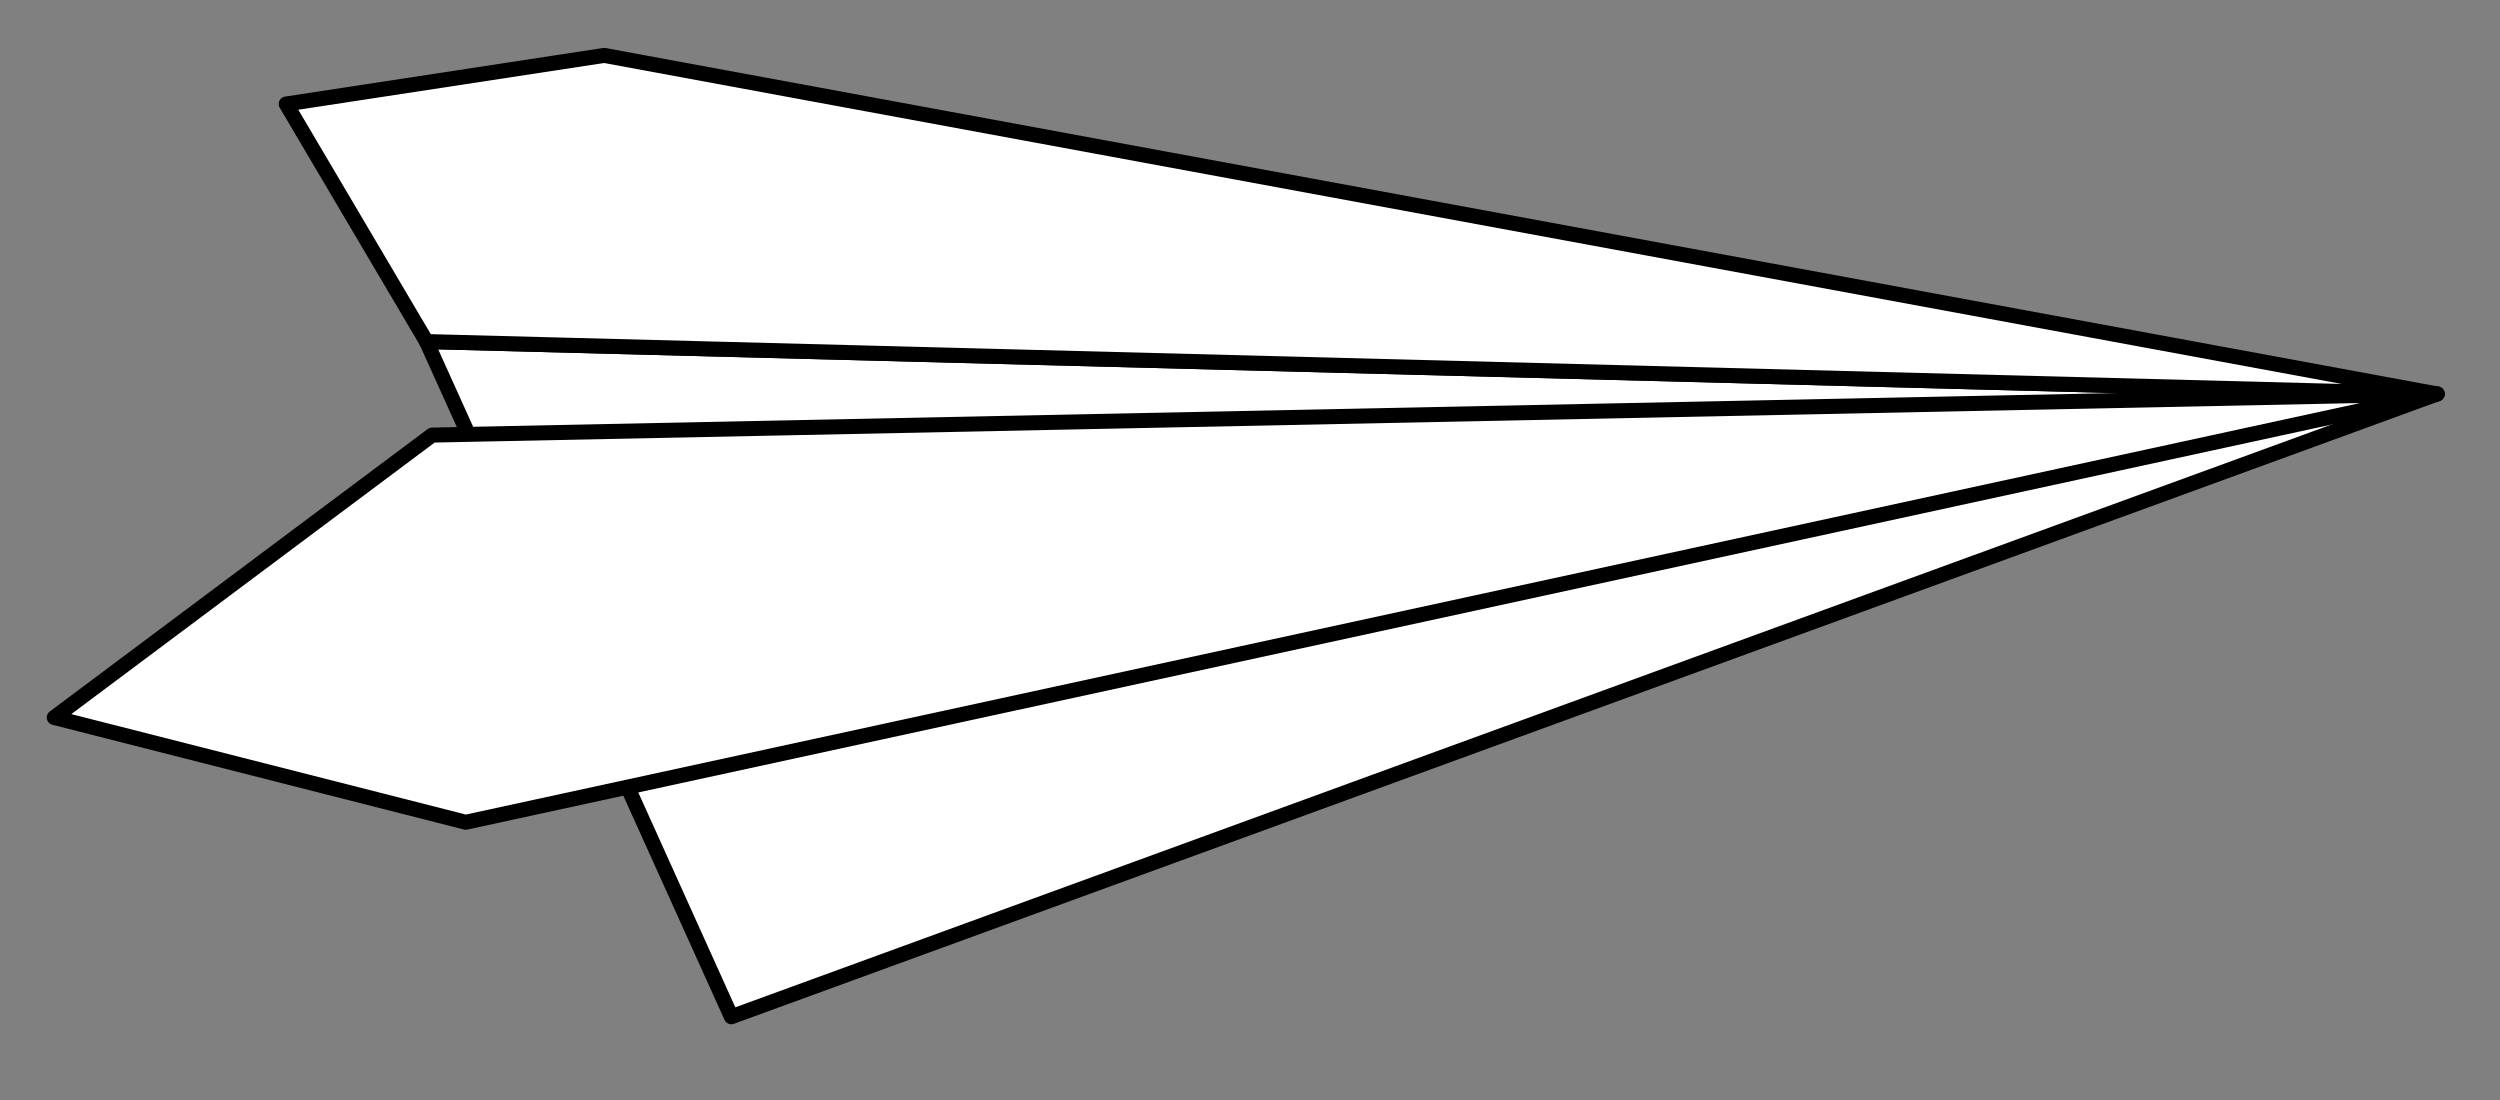 <svg xmlns="http://www.w3.org/2000/svg" viewBox="0 0 500 220"><rect x="0" y="0" width="500" height="220" fill="#808080" stroke="none"/><defs><style>.cls-1{fill:#fff;stroke:#000;stroke-linecap:round;stroke-linejoin:round;stroke-width:3px;}</style></defs><g id="Umsetzen"><polygon class="cls-1" points="146.27 203.35 487.43 78.79 85.29 68.31 146.27 203.35"></polygon><polygon class="cls-1" points="10.85 143.5 93.15 164.45 487.43 78.79 86.42 87.02 10.85 143.5"></polygon><polygon class="cls-1" points="85.29 68.31 57.24 20.8 120.83 11.08 487.43 78.79 85.29 68.31"></polygon></g></svg>